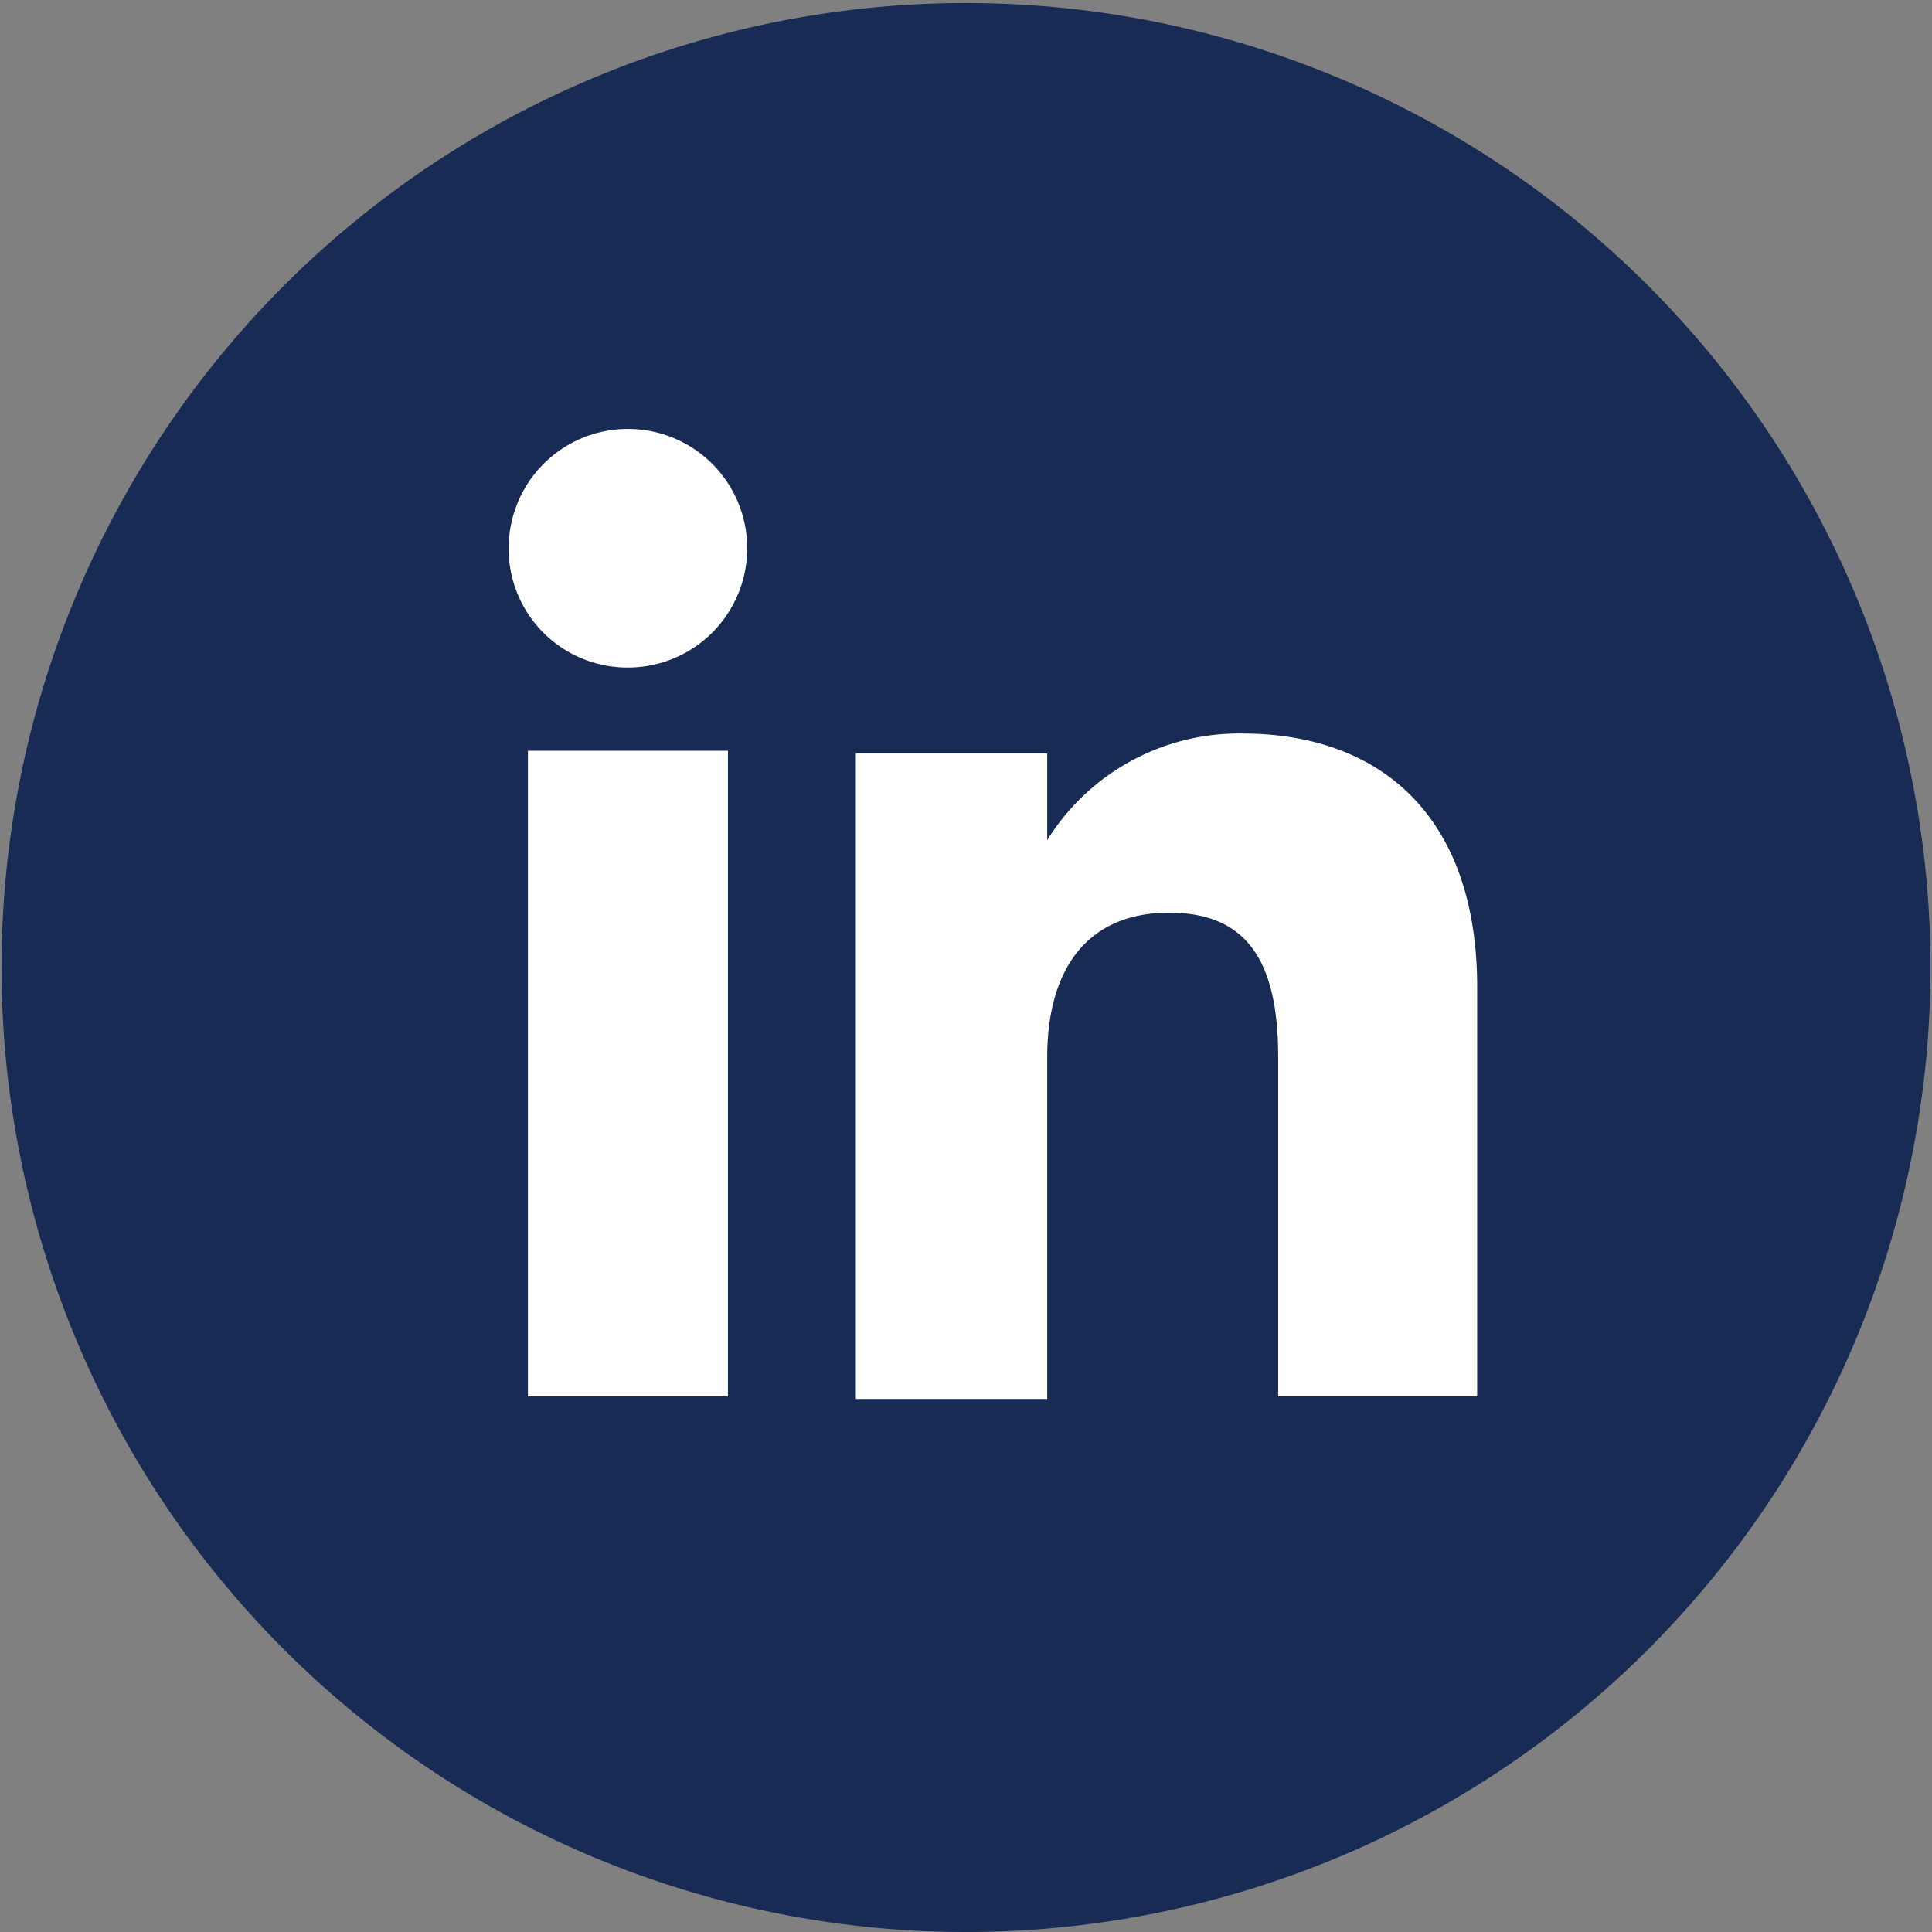 <svg id="Layer_1" data-name="Layer 1" xmlns="http://www.w3.org/2000/svg" viewBox="0 0 38.06 38.06"><rect x="0" y="0" width="38.06" height="38.06" fill="#808080" stroke="none"/><defs><style>.cls-1{fill:#172b54;}.cls-2{fill:#fff;}</style></defs><path class="cls-1" d="M540.29,558.91h0a19,19,0,0,1-19-19h0a19,19,0,0,1,19-19h0a19,19,0,0,1,19,19h0A19,19,0,0,1,540.29,558.91Z" transform="translate(-521.26 -520.85)"/><rect class="cls-2" x="10.4" y="14.79" width="3.94" height="12.72"/><path class="cls-2" d="M533.61,534a2.35,2.35,0,1,0-2.33-2.35A2.34,2.34,0,0,0,533.61,534Z" transform="translate(-521.26 -520.85)"/><path class="cls-2" d="M541.89,541.68c0-1.79.83-2.85,2.4-2.85s2.15,1,2.15,2.85v6.68h3.92V540.3c0-3.4-1.93-5-4.63-5a4.45,4.45,0,0,0-3.84,2.1v-1.71h-3.77v12.72h3.77Z" transform="translate(-521.26 -520.85)"/></svg>